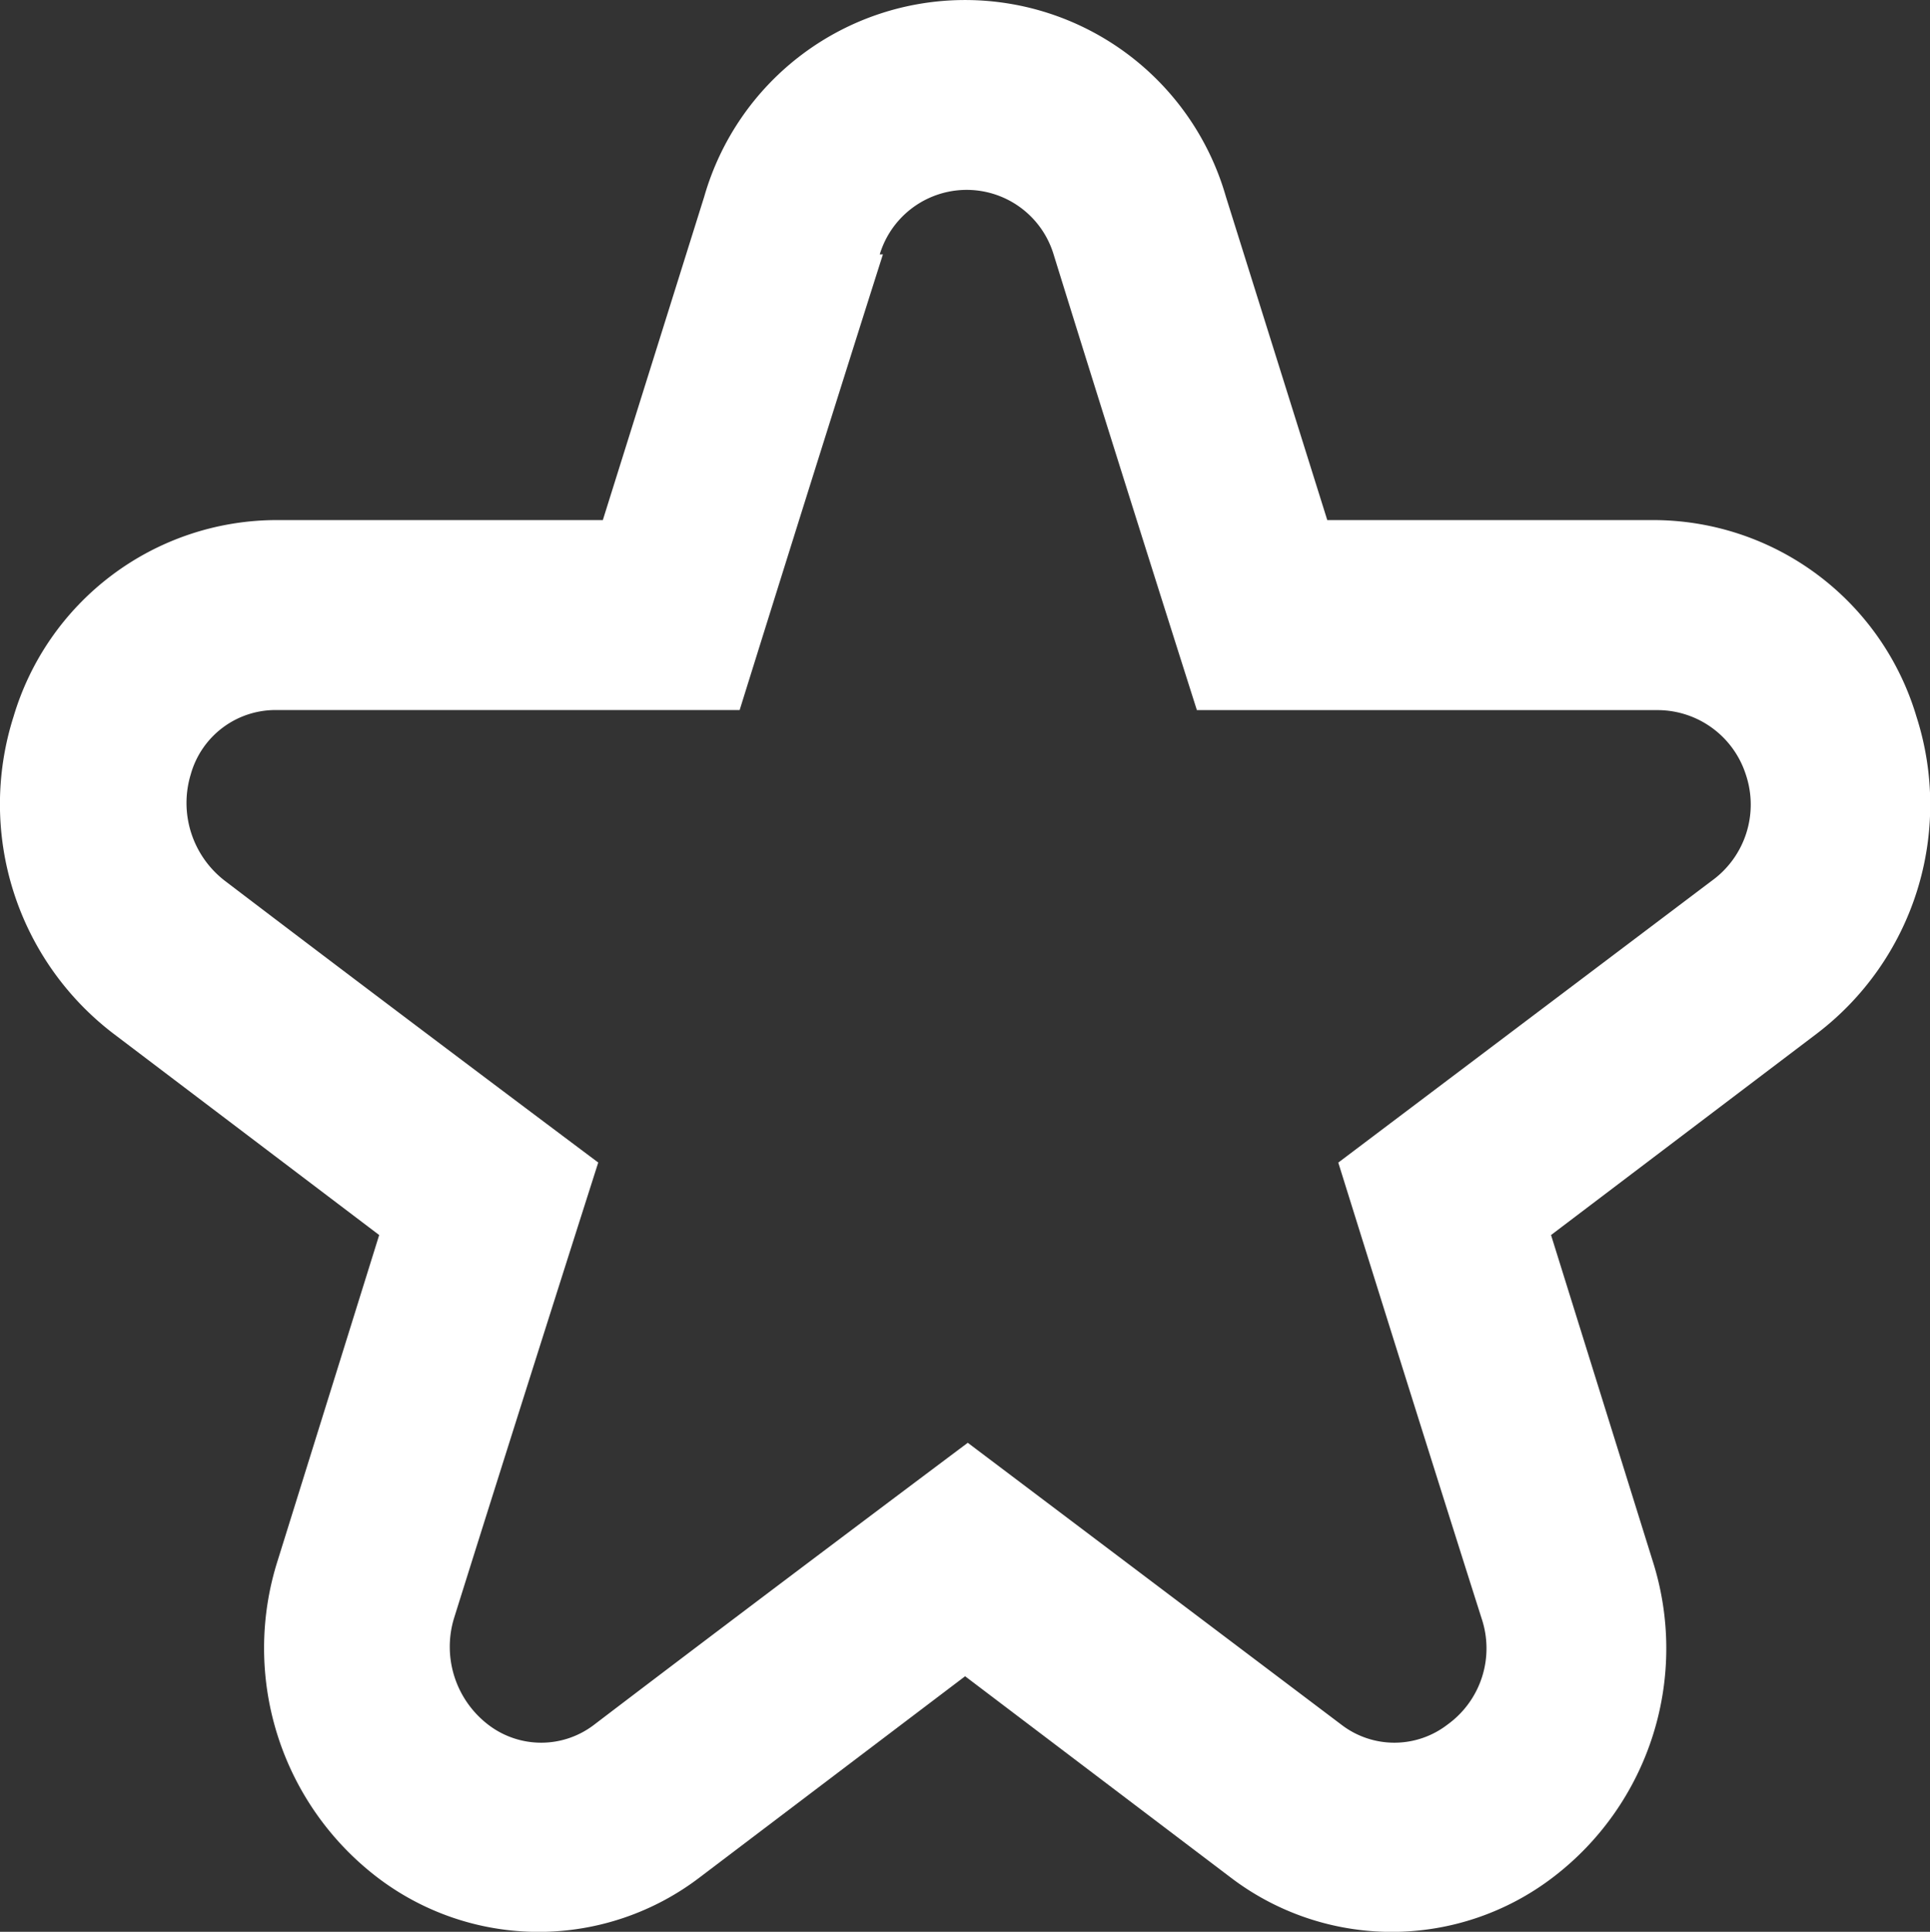    <svg xmlns="http://www.w3.org/2000/svg" width="34" height="34.024"
                                viewBox="0 0 34 34.024">
                                <rect x="0" y="0" width="34" height="34.024" fill="#333333" stroke="none"/>
                                <g id="ws-praesenz" transform="translate(-1.261 307.995)">
                                    <path id="Path_2875" data-name="Path 2875"
                                        d="M21.881,14.165l1.787-5.7a4.78,4.78,0,0,1,9.188,0l1.787,5.7h5.785a4.841,4.841,0,0,1,4.594,3.46,5.069,5.069,0,0,1-1.758,5.587l-4.679,3.545,1.787,5.729a5.069,5.069,0,0,1-1.758,5.587,4.68,4.68,0,0,1-5.672,0l-4.679-3.545-4.679,3.545a4.68,4.68,0,0,1-5.672,0,5.084,5.084,0,0,1-1.758-5.587l1.787-5.729-4.679-3.545A5.084,5.084,0,0,1,11.5,17.625a4.841,4.841,0,0,1,4.594-3.46h5.785Zm4.878-4.679a1.6,1.6,0,0,1,3.063,0c1.134,3.658,2.524,8.026,2.524,8.026h8.139a1.635,1.635,0,0,1,1.531,1.134,1.655,1.655,0,0,1-.6,1.872c-3.006,2.269-6.579,4.963-6.579,4.963s1.361,4.367,2.524,8.026a1.655,1.655,0,0,1-.6,1.872,1.532,1.532,0,0,1-1.872,0c-3.006-2.269-6.579-4.963-6.579-4.963s-3.6,2.694-6.579,4.963a1.532,1.532,0,0,1-1.872,0,1.729,1.729,0,0,1-.6-1.872C20.406,29.847,21.8,25.48,21.8,25.48s-3.6-2.694-6.579-4.963a1.729,1.729,0,0,1-.6-1.872,1.55,1.55,0,0,1,1.531-1.134h8.139s1.361-4.367,2.524-8.026h0Z"
                                        transform="translate(-10 -313)" fill="#fff" fill-rule="evenodd" />
                                </g>
                            </svg>
